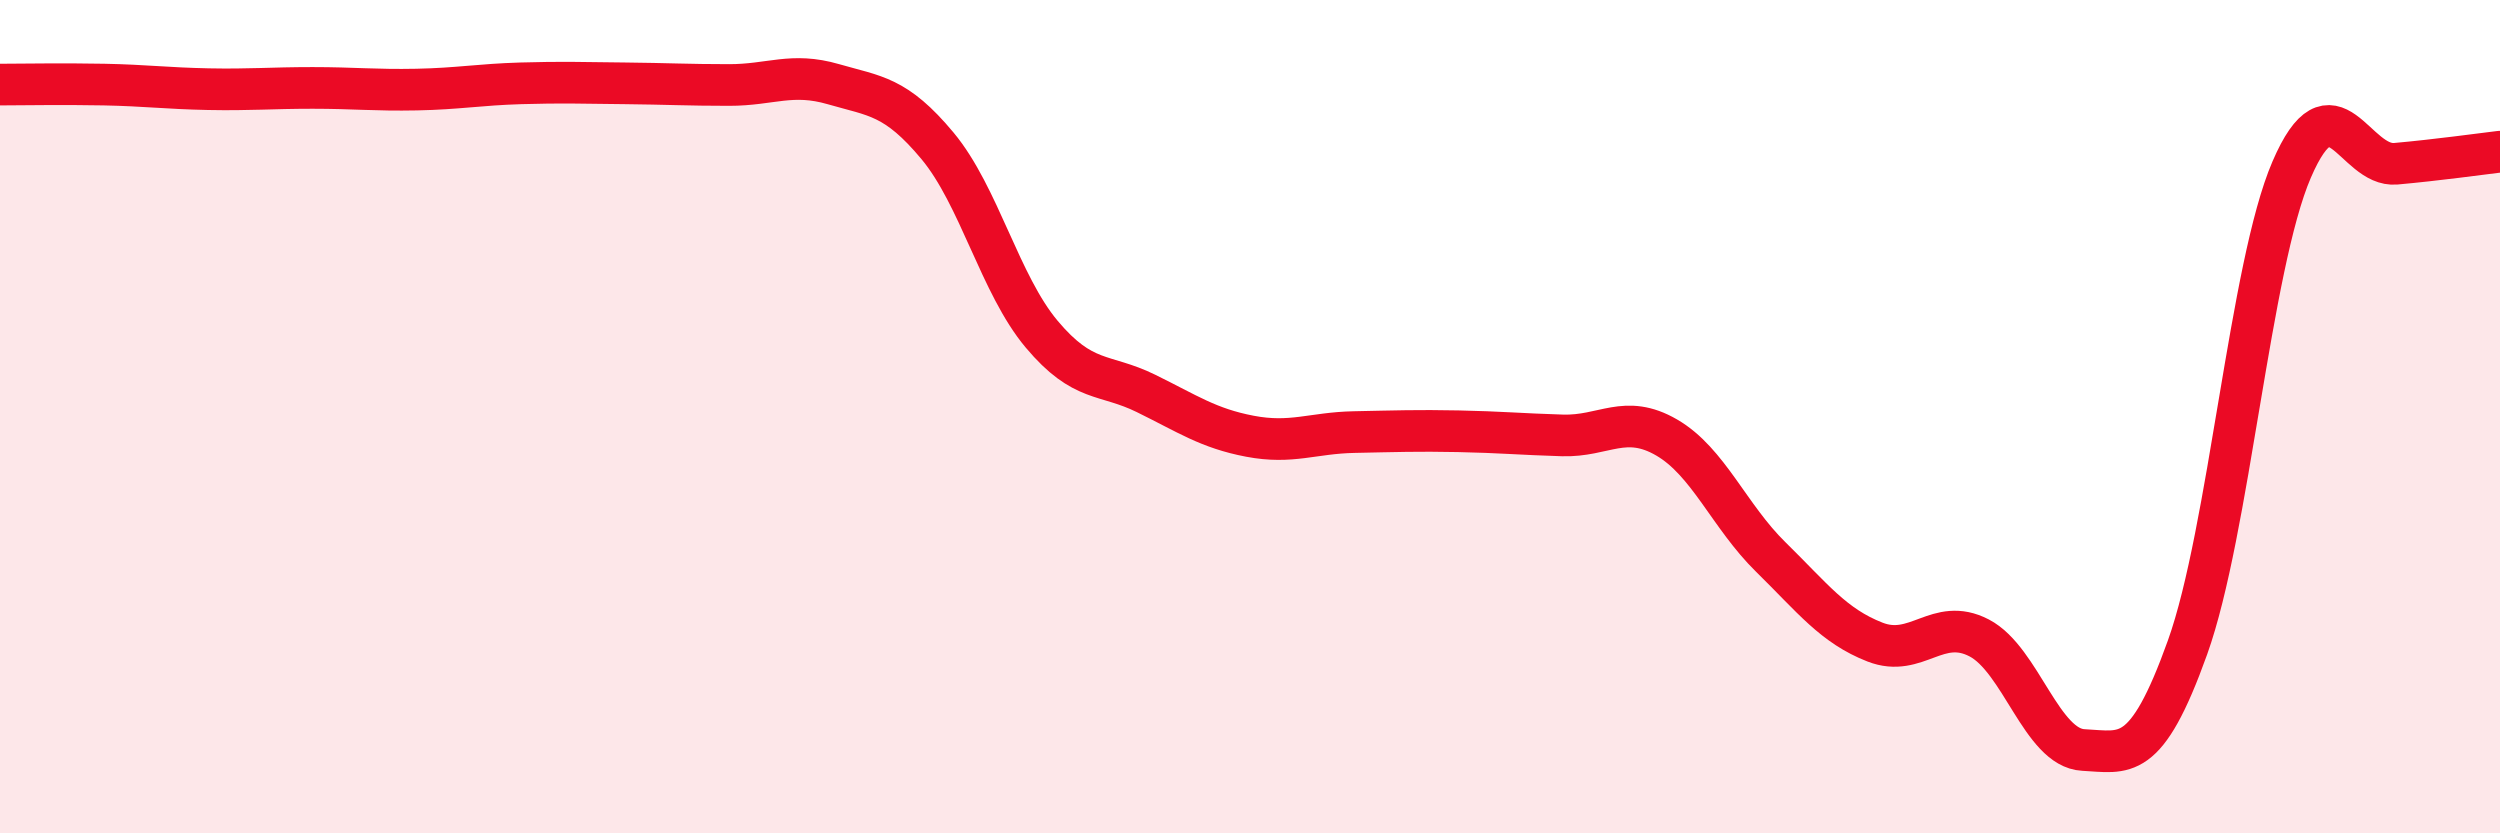 
    <svg width="60" height="20" viewBox="0 0 60 20" xmlns="http://www.w3.org/2000/svg">
      <path
        d="M 0,2.03 C 0.5,2.03 1.5,2.01 2.5,2.03 C 3.5,2.05 4,2.12 5,2.14 C 6,2.16 6.5,2.11 7.5,2.11 C 8.5,2.11 9,2.17 10,2.15 C 11,2.13 11.5,2.03 12.5,2 C 13.5,1.97 14,1.99 15,2 C 16,2.01 16.5,2.04 17.5,2.04 C 18.5,2.04 19,1.73 20,2.02 C 21,2.31 21.5,2.3 22.5,3.5 C 23.5,4.7 24,6.83 25,8.02 C 26,9.21 26.5,8.95 27.5,9.44 C 28.5,9.93 29,10.28 30,10.47 C 31,10.66 31.5,10.39 32.5,10.37 C 33.5,10.35 34,10.33 35,10.35 C 36,10.37 36.5,10.42 37.5,10.45 C 38.5,10.48 39,9.92 40,10.5 C 41,11.08 41.5,12.39 42.5,13.37 C 43.5,14.35 44,15.02 45,15.41 C 46,15.8 46.5,14.79 47.5,15.31 C 48.5,15.83 49,17.95 50,18 C 51,18.05 51.5,18.33 52.5,15.54 C 53.5,12.75 54,6.39 55,4.07 C 56,1.75 56.5,4.02 57.5,3.93 C 58.5,3.84 59.5,3.7 60,3.64L60 20L0 20Z"
        fill="#EB0A25"
        opacity="0.1"
        stroke-linecap="round"
        stroke-linejoin="round"
      />
      <path
        d="M 0,2.03 C 0.5,2.03 1.5,2.01 2.5,2.03 C 3.5,2.05 4,2.12 5,2.14 C 6,2.16 6.5,2.11 7.5,2.11 C 8.5,2.11 9,2.17 10,2.15 C 11,2.13 11.5,2.03 12.5,2 C 13.5,1.97 14,1.99 15,2 C 16,2.01 16.5,2.04 17.5,2.04 C 18.5,2.04 19,1.73 20,2.02 C 21,2.31 21.5,2.3 22.5,3.5 C 23.5,4.7 24,6.83 25,8.02 C 26,9.21 26.5,8.95 27.5,9.44 C 28.5,9.93 29,10.28 30,10.47 C 31,10.66 31.5,10.39 32.5,10.37 C 33.5,10.35 34,10.33 35,10.35 C 36,10.37 36.5,10.42 37.5,10.45 C 38.5,10.48 39,9.92 40,10.5 C 41,11.08 41.5,12.39 42.5,13.37 C 43.5,14.35 44,15.02 45,15.41 C 46,15.8 46.5,14.79 47.5,15.31 C 48.5,15.83 49,17.95 50,18 C 51,18.05 51.5,18.33 52.5,15.54 C 53.5,12.75 54,6.39 55,4.07 C 56,1.75 56.5,4.02 57.5,3.93 C 58.5,3.84 59.5,3.7 60,3.64"
        stroke="#EB0A25"
        stroke-width="1"
        fill="none"
        stroke-linecap="round"
        stroke-linejoin="round"
      />
    </svg>
  